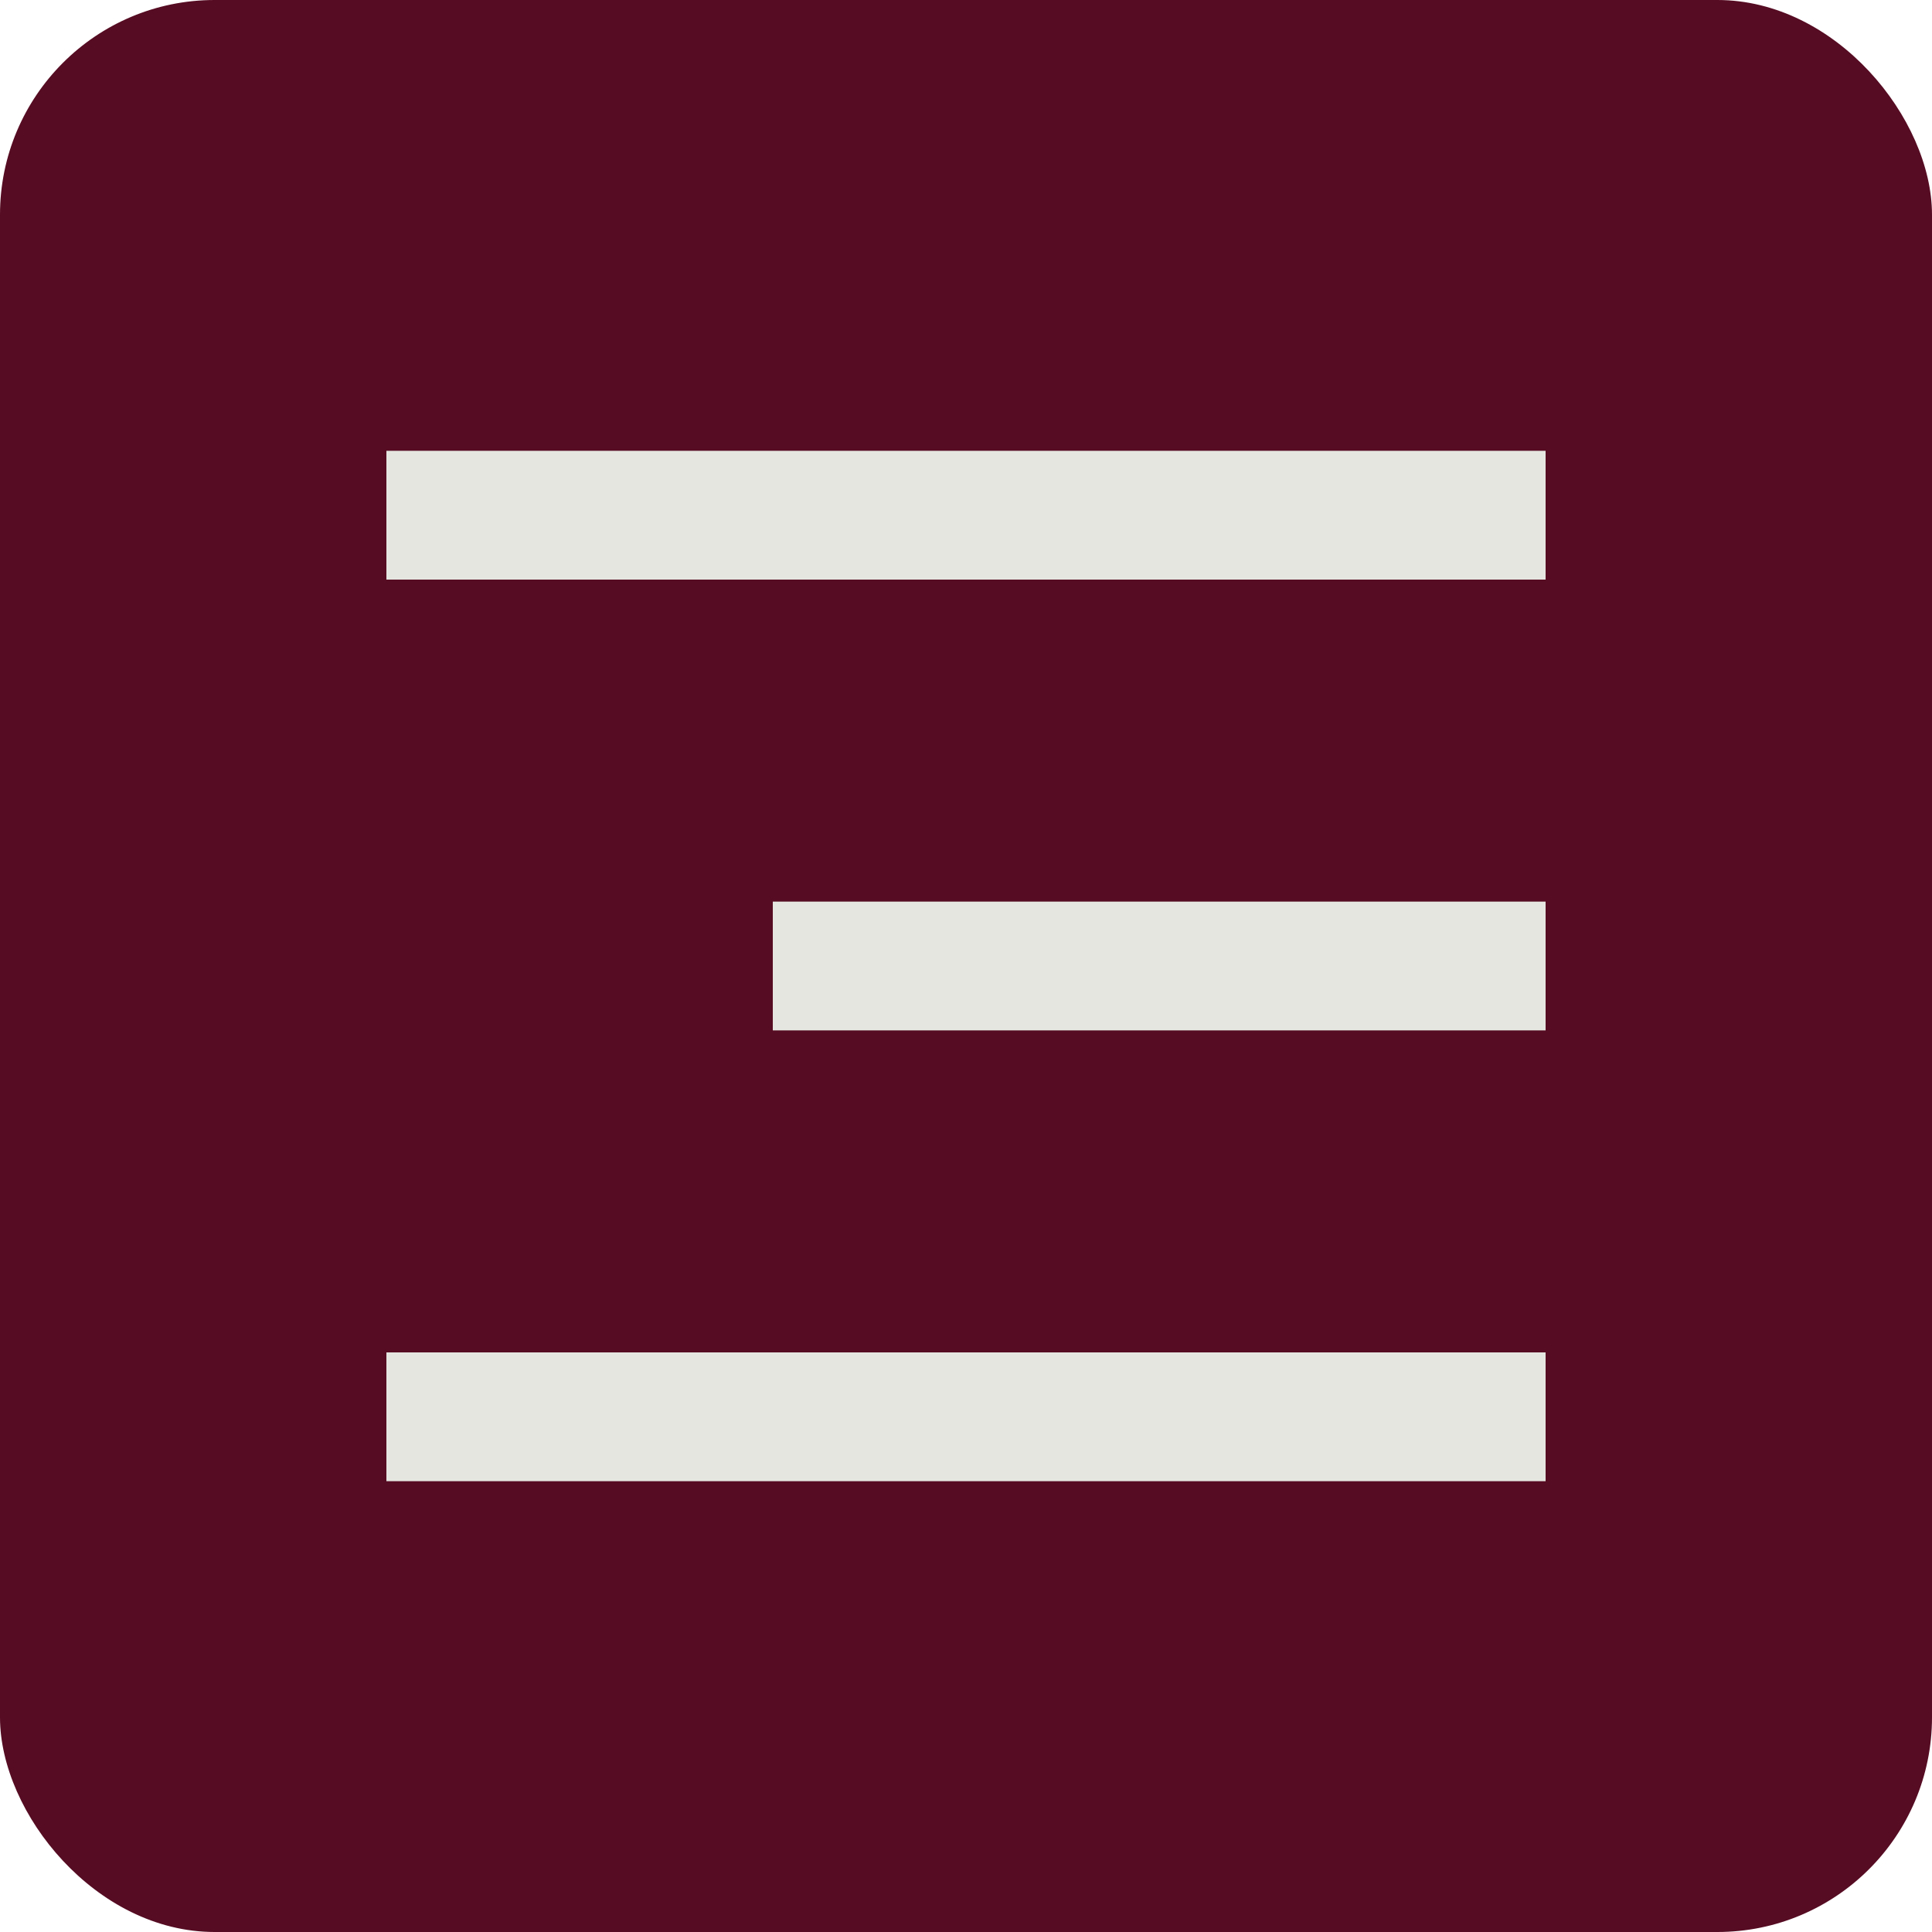 <?xml version="1.0" encoding="UTF-8"?> <svg xmlns="http://www.w3.org/2000/svg" width="90" height="90" viewBox="0 0 90 90" fill="none"><rect width="90" height="90" rx="10" fill="#560C23"></rect><path d="M18 21H72V27H18V21ZM36 42H72V48H36V42ZM18 63H72V69H18V63Z" fill="#E5E6E0"></path></svg> 
